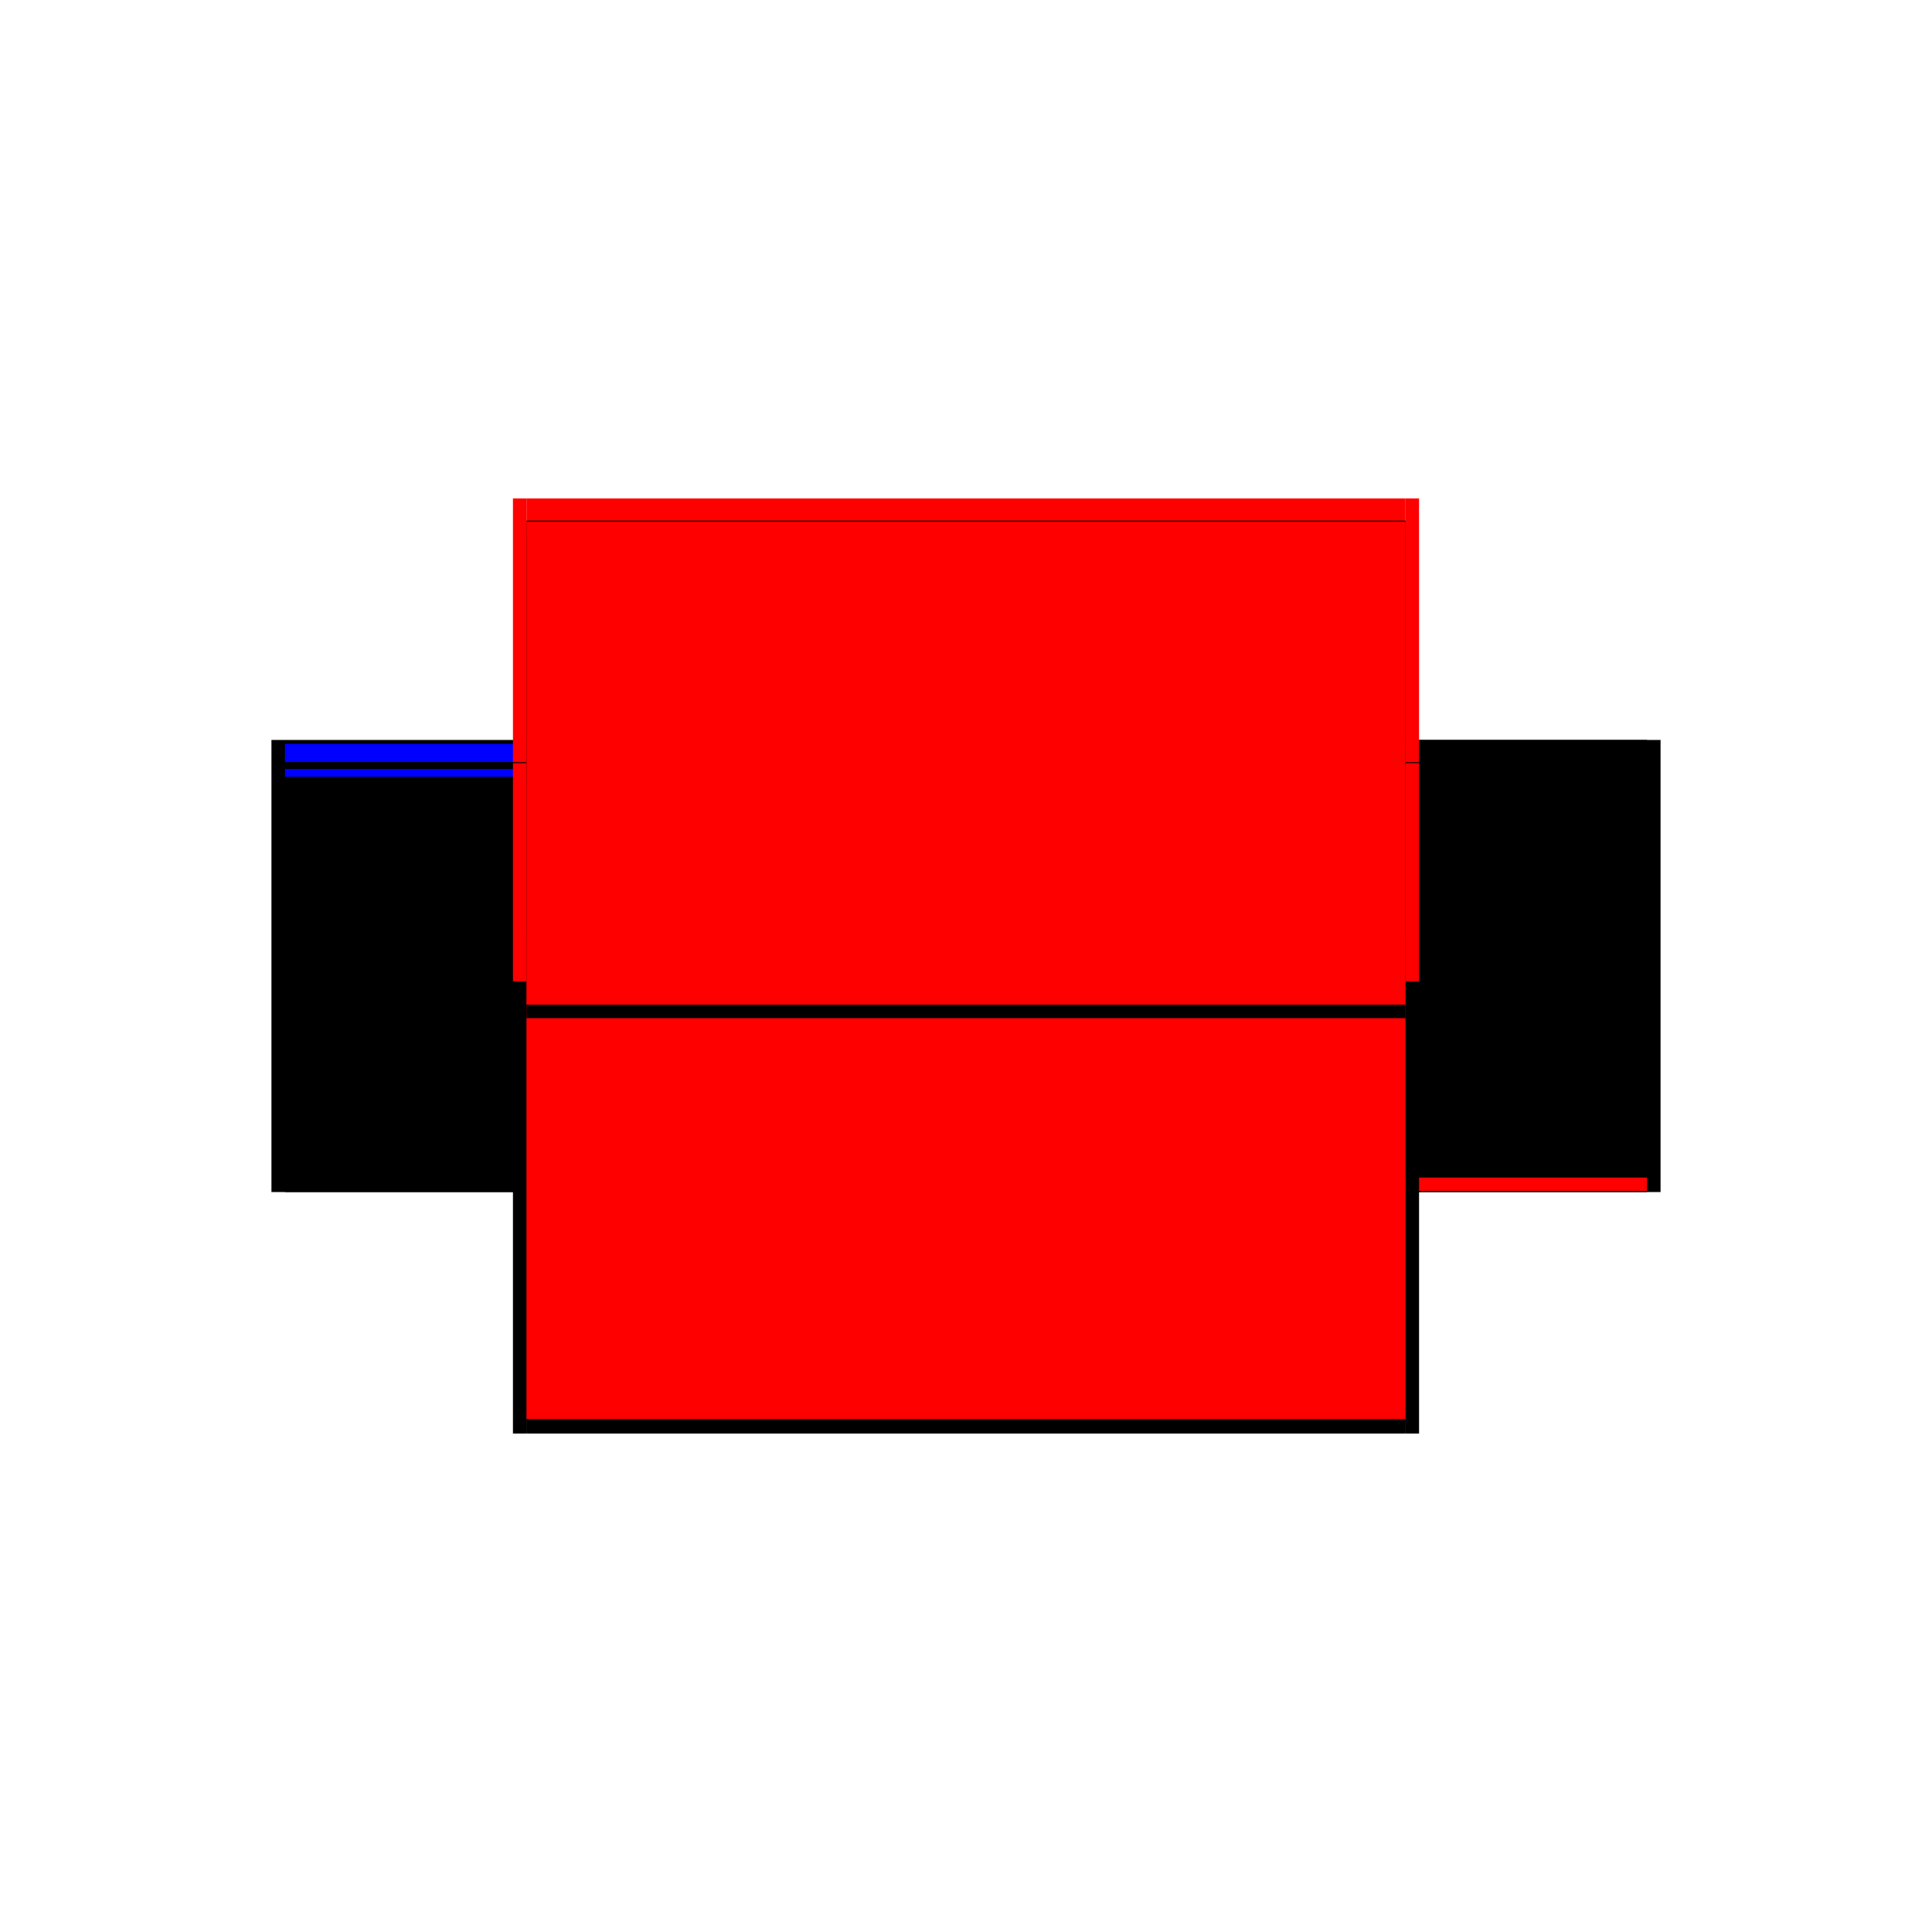 <?xml version="1.0" encoding="utf-8" ?>
<svg xmlns="http://www.w3.org/2000/svg" xmlns:ev="http://www.w3.org/2001/xml-events" xmlns:xlink="http://www.w3.org/1999/xlink" baseProfile="full" height="100%" version="1.1" viewBox="-1,-1,2,2" width="100%">
  <defs>
    <style type="text/css"><![CDATA[.vectorEffectClass {vector-effect: non-scaling-stroke;}]]></style>
  </defs>
  <line class="vectorEffectClass" fill="none" stroke="black" stroke-width="0.5" x1="-0.455" x2="0.455" y1="0.234" y2="0.234"/>
  <line class="vectorEffectClass" fill="none" stroke="black" stroke-width="0.5" x1="-0.455" x2="0.455" y1="0.233" y2="0.233"/>
  <line class="vectorEffectClass" fill="none" stroke="red" stroke-width="0.5" x1="-0.455" x2="0.455" y1="-0.234" y2="-0.234"/>
  <line class="vectorEffectClass" fill="none" stroke="black" stroke-width="0.5" x1="-0.469" x2="-0.469" y1="0.234" y2="-0.234"/>
  <line class="vectorEffectClass" fill="none" stroke="black" stroke-width="0.5" x1="0.469" x2="0.469" y1="0.234" y2="-0.234"/>
  <line class="vectorEffectClass" fill="none" stroke="black" stroke-width="0.5" x1="-0.455" x2="-0.455" y1="0.219" y2="-0.196"/>
  <line class="vectorEffectClass" fill="none" stroke="black" stroke-width="0.5" x1="0.455" x2="0.455" y1="0.219" y2="-0.196"/>
  <line class="vectorEffectClass" fill="none" stroke="blue" stroke-width="0.5" x1="-0.455" x2="-0.455" y1="-0.211" y2="-0.23"/>
  <line class="vectorEffectClass" fill="none" stroke="black" stroke-width="0.5" x1="0.455" x2="0.455" y1="-0.211" y2="-0.234"/>
  <line class="vectorEffectClass" fill="none" stroke="black" stroke-width="0.5" x1="-0.455" x2="-0.455" y1="0.233" y2="0.219"/>
  <line class="vectorEffectClass" fill="none" stroke="red" stroke-width="0.5" x1="0.455" x2="0.455" y1="0.233" y2="0.219"/>
  <line class="vectorEffectClass" fill="none" stroke="blue" stroke-width="0.5" x1="-0.455" x2="-0.455" y1="-0.196" y2="-0.204"/>
  <line class="vectorEffectClass" fill="none" stroke="black" stroke-width="0.5" x1="0.455" x2="0.455" y1="-0.196" y2="-0.21"/>
  <line class="vectorEffectClass" fill="none" stroke="black" stroke-width="0.5" x1="-0.469" x2="-0.455" y1="0.234" y2="0.234"/>
  <line class="vectorEffectClass" fill="none" stroke="red" stroke-width="0.5" x1="-0.469" x2="-0.455" y1="-0.234" y2="-0.234"/>
  <line class="vectorEffectClass" fill="none" stroke="black" stroke-width="0.5" x1="0.455" x2="0.469" y1="0.234" y2="0.234"/>
  <line class="vectorEffectClass" fill="none" stroke="red" stroke-width="0.5" x1="0.455" x2="0.469" y1="-0.234" y2="-0.234"/>
  <line class="vectorEffectClass" fill="none" stroke="black" stroke-width="0.5" x1="-0.455" x2="-0.455" y1="0.234" y2="0.233"/>
  <line class="vectorEffectClass" fill="none" stroke="black" stroke-width="0.5" x1="-0.455" x2="-0.455" y1="-0.21" y2="-0.211"/>
  <line class="vectorEffectClass" fill="none" stroke="black" stroke-width="0.5" x1="0.455" x2="0.455" y1="0.234" y2="0.233"/>
  <line class="vectorEffectClass" fill="none" stroke="black" stroke-width="0.5" x1="0.455" x2="0.455" y1="-0.21" y2="-0.211"/>
  <line class="vectorEffectClass" fill="none" stroke="black" stroke-dasharray="5.0 5.0" stroke-width="0.5" x1="-0.455" x2="0.455" y1="-0.211" y2="-0.211"/>
  <line class="vectorEffectClass" fill="none" stroke="red" stroke-dasharray="5.0 5.0" stroke-width="0.5" x1="-0.455" x2="0.455" y1="0.219" y2="0.219"/>
  <line class="vectorEffectClass" fill="none" stroke="black" stroke-dasharray="5.0 5.0" stroke-width="0.5" x1="-0.455" x2="0.455" y1="-0.196" y2="-0.196"/>
  <line class="vectorEffectClass" fill="none" stroke="red" stroke-dasharray="5.0 5.0" stroke-width="0.5" x1="-0.455" x2="0.455" y1="-0.21" y2="-0.21"/>
</svg>

